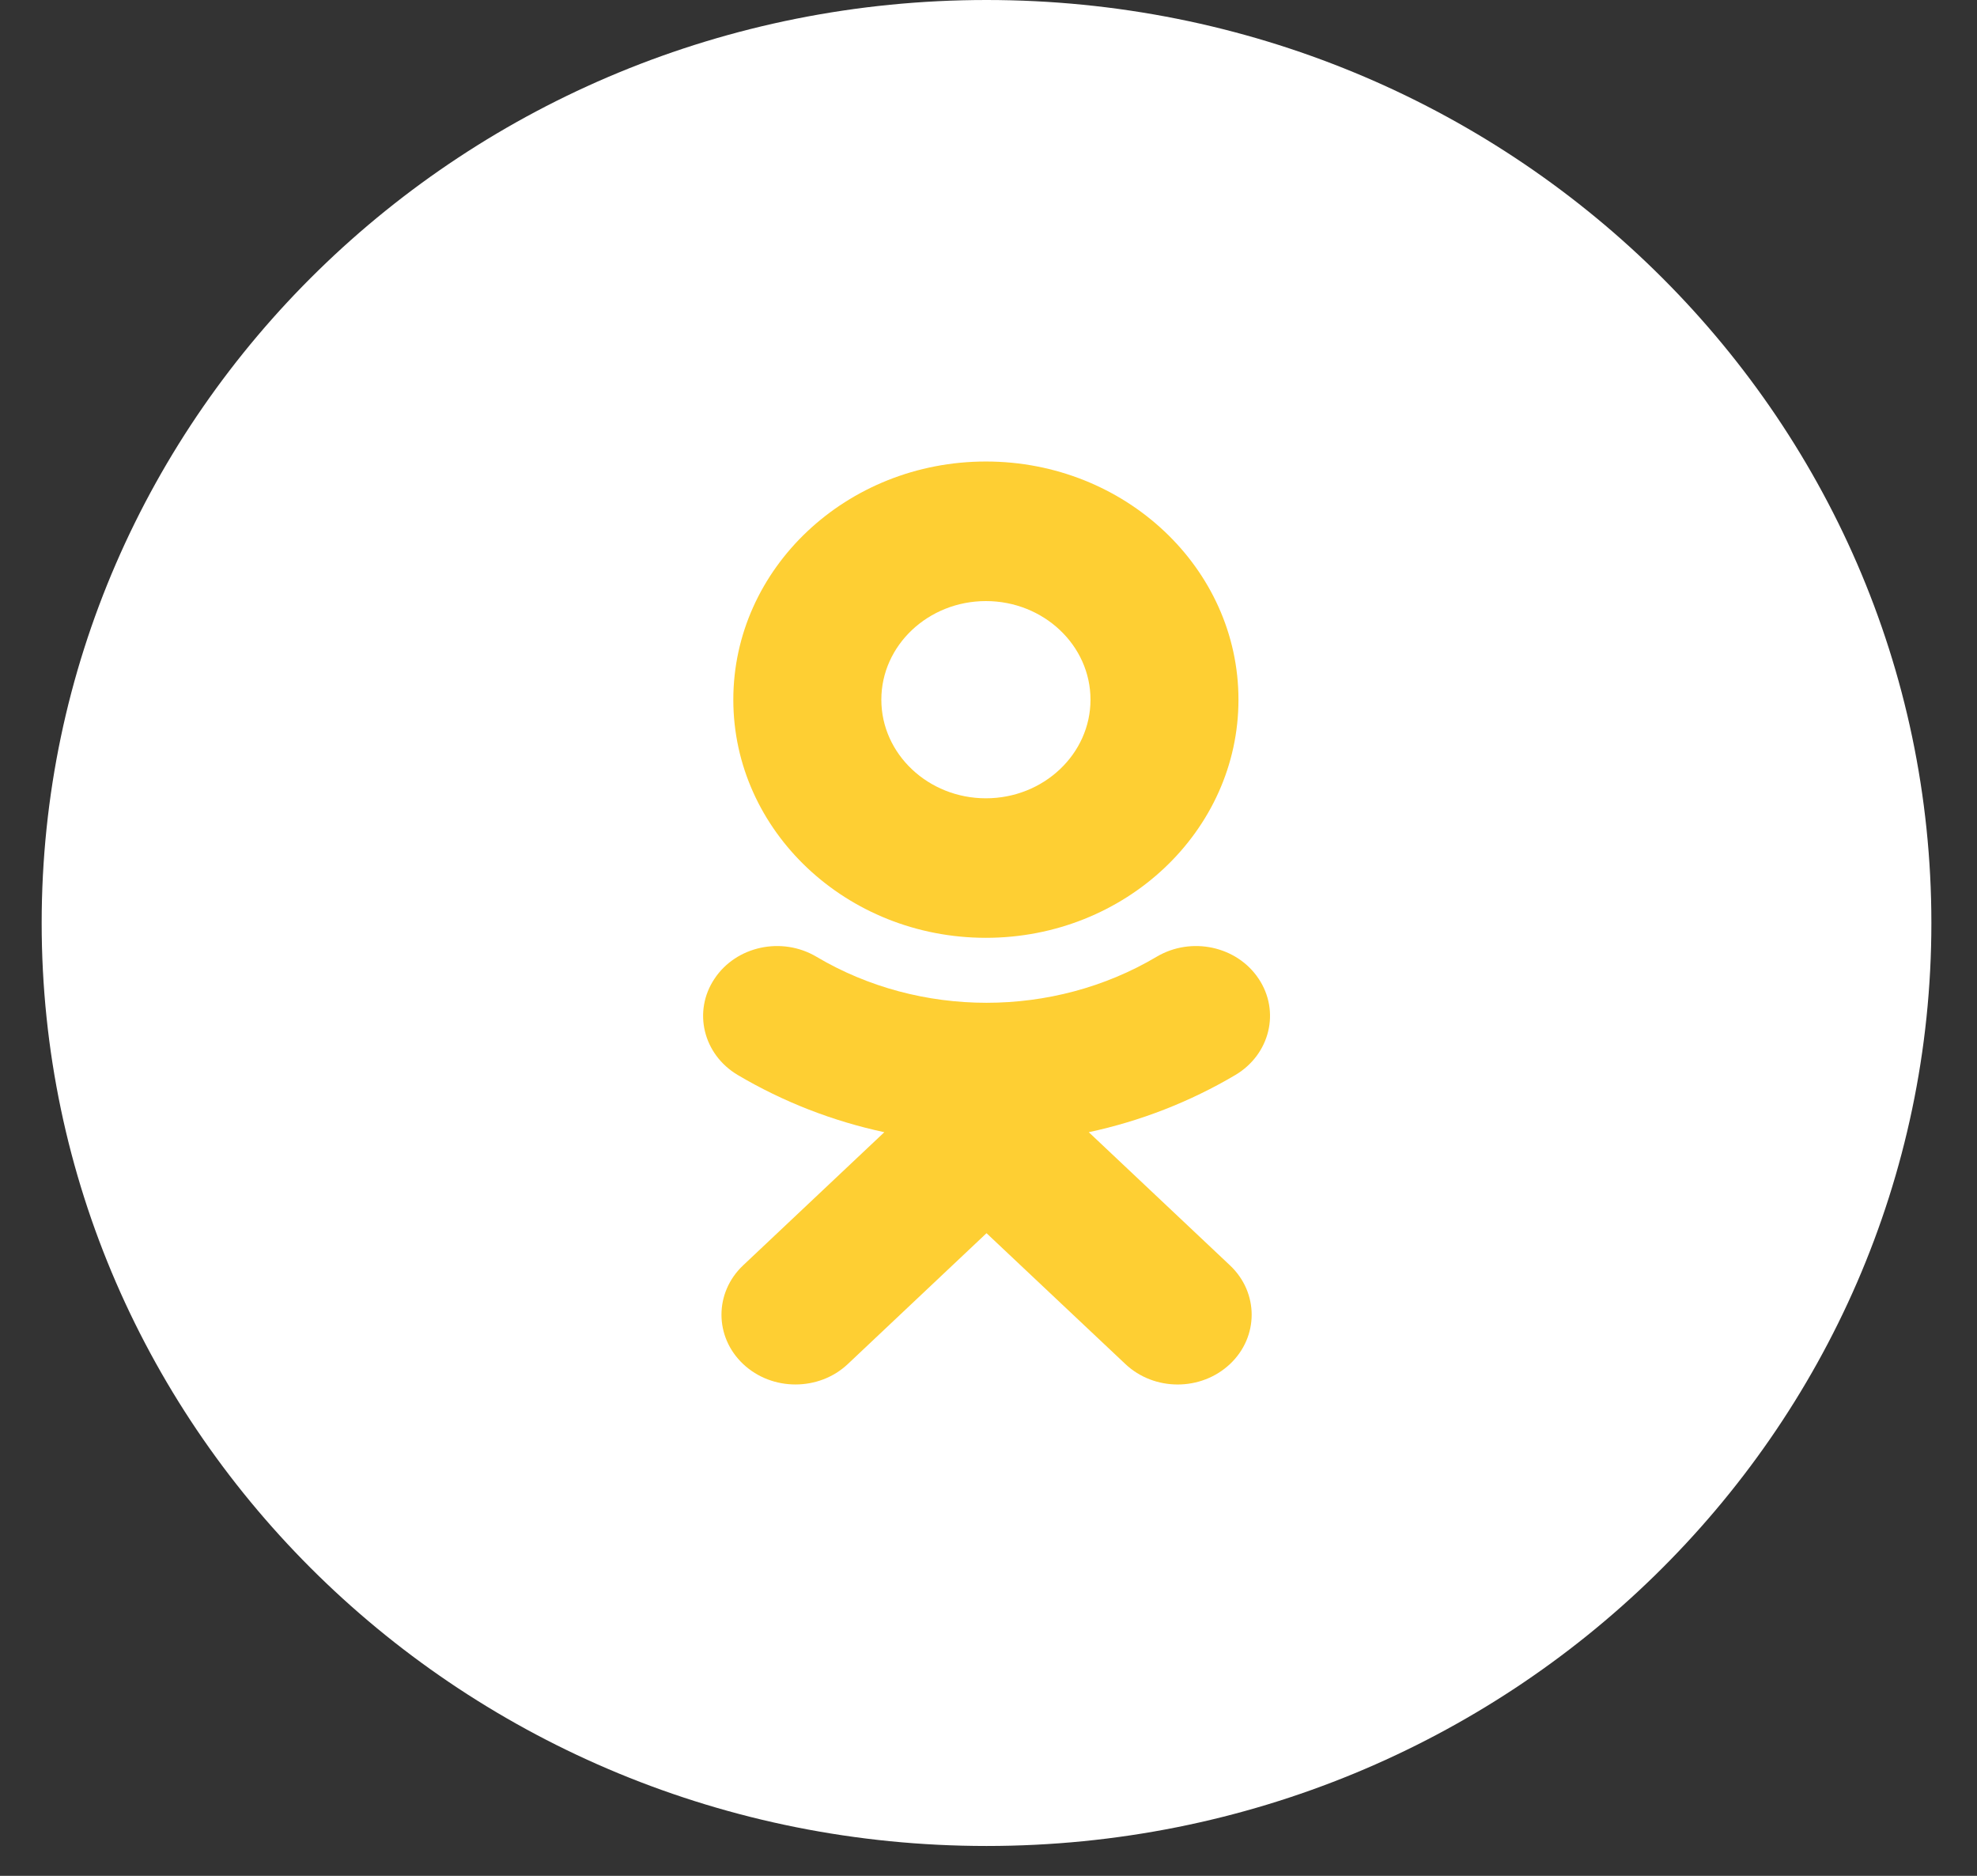 <svg width="39" height="37" viewBox="0 0 39 37" fill="none" xmlns="http://www.w3.org/2000/svg">
<rect x="0" y="0" width="39" height="37" fill="#333333" stroke="none"/>
<path d="M0.822 18.206C0.822 8.151 9.167 0 19.461 0C29.756 0 38.1 8.151 38.1 18.206C38.1 28.26 29.756 36.411 19.461 36.411C9.167 36.411 0.822 28.26 0.822 18.206Z" fill="white"/>
<path d="M21.478 22.332L24.264 24.959C24.834 25.496 24.834 26.368 24.264 26.905C23.693 27.443 22.77 27.443 22.2 26.905L19.461 24.324L16.725 26.905C16.44 27.174 16.066 27.308 15.692 27.308C15.319 27.308 14.945 27.174 14.66 26.905C14.09 26.368 14.09 25.497 14.659 24.959L17.445 22.332C16.431 22.115 15.453 21.736 14.552 21.203C13.87 20.797 13.665 19.948 14.095 19.305C14.523 18.66 15.424 18.467 16.107 18.872C18.147 20.082 20.775 20.082 22.816 18.872C23.499 18.467 24.4 18.66 24.829 19.305C25.259 19.948 25.053 20.797 24.371 21.203C23.47 21.736 22.492 22.115 21.478 22.332Z" fill="#FECF33"/>
<path fill-rule="evenodd" clip-rule="evenodd" d="M14.466 13.801C14.466 16.391 16.701 18.498 19.449 18.498C22.197 18.498 24.431 16.391 24.431 13.801C24.431 11.21 22.197 9.103 19.449 9.103C16.701 9.103 14.466 11.21 14.466 13.801ZM21.512 13.801C21.512 12.728 20.586 11.856 19.449 11.856C18.312 11.856 17.386 12.728 17.386 13.801C17.386 14.873 18.312 15.746 19.449 15.746C20.586 15.746 21.512 14.873 21.512 13.801Z" fill="#FECF33"/>
</svg>
